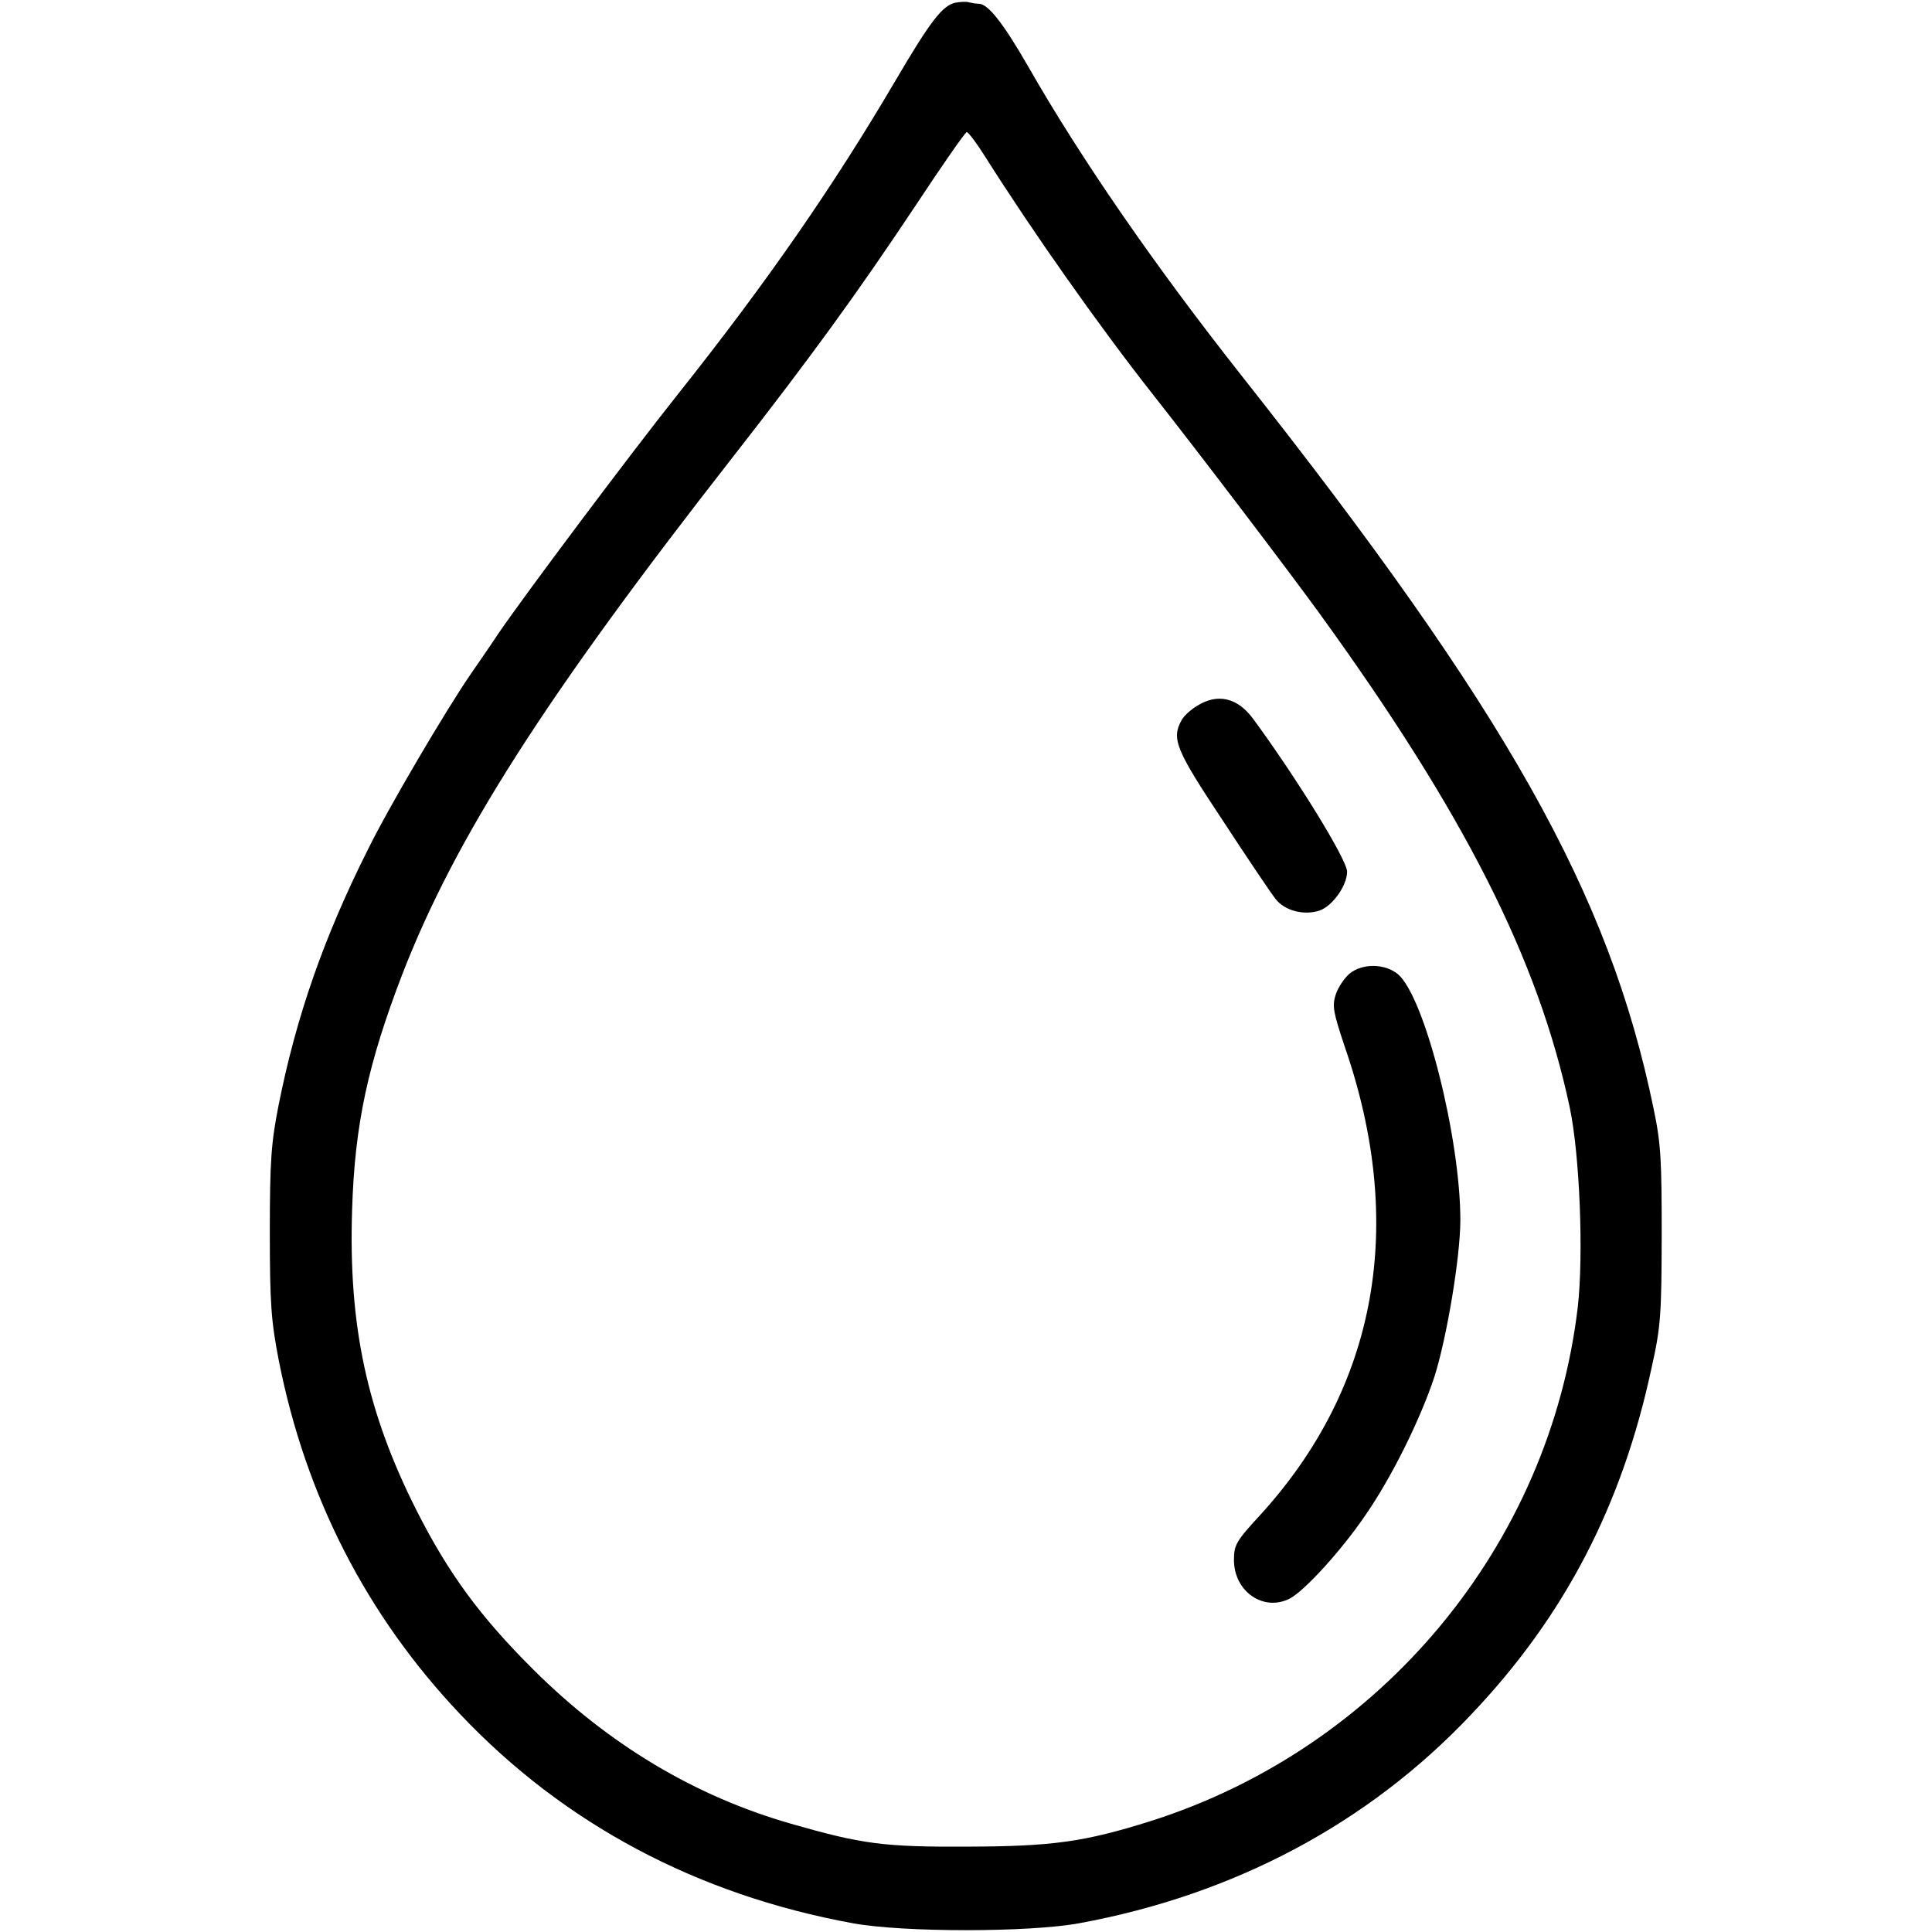 <svg version="1.1" viewBox="0 0 32 32" height="32px" width="32px" xmlns:xlink="http://www.w3.org/1999/xlink" xmlns="http://www.w3.org/2000/svg">
<g id="surface1">
<path d="M 15.832 0.043 C 15.613 0.086 15.418 0.336 14.82 1.355 C 13.805 3.082 12.699 4.68 11.227 6.531 C 10.426 7.539 8.707 9.832 8.25 10.5 C 8.102 10.727 7.887 11.031 7.781 11.188 C 7.383 11.77 6.438 13.367 6.082 14.094 C 5.363 15.531 4.906 16.836 4.613 18.312 C 4.492 18.93 4.469 19.227 4.469 20.406 C 4.469 21.602 4.492 21.883 4.617 22.531 C 5.062 24.789 6.074 26.758 7.617 28.387 C 9.336 30.207 11.543 31.383 14.125 31.855 C 14.957 32.008 17.043 32.008 17.875 31.855 C 20.445 31.383 22.668 30.199 24.367 28.398 C 25.914 26.77 26.867 24.938 27.355 22.656 C 27.508 21.977 27.52 21.77 27.523 20.469 C 27.523 19.219 27.512 18.945 27.387 18.355 C 26.656 14.801 24.961 11.789 20.562 6.219 C 19.125 4.398 17.914 2.645 17.039 1.117 C 16.625 0.395 16.367 0.062 16.211 0.062 C 16.168 0.062 16.102 0.051 16.051 0.039 C 16.008 0.023 15.906 0.031 15.832 0.043 Z M 16.324 2.605 C 17.094 3.824 18.207 5.406 19.094 6.531 C 19.867 7.512 21.336 9.445 21.852 10.156 C 24.258 13.477 25.48 15.895 26 18.344 C 26.168 19.145 26.23 20.789 26.133 21.648 C 25.668 25.594 22.883 28.949 19.055 30.164 C 17.961 30.508 17.43 30.582 16.031 30.586 C 14.633 30.594 14.273 30.543 13.102 30.207 C 11.508 29.75 10.082 28.895 8.836 27.656 C 7.949 26.773 7.43 26.062 6.906 25.031 C 6.074 23.387 5.77 21.949 5.832 20.039 C 5.875 18.625 6.094 17.617 6.668 16.125 C 7.543 13.875 9.023 11.555 12.113 7.602 C 13.438 5.906 14.207 4.844 15.164 3.406 C 15.605 2.738 15.988 2.188 16.012 2.188 C 16.039 2.188 16.18 2.375 16.324 2.605 Z M 16.324 2.605" style="stroke:none;fill-rule:nonzero;fill:rgb(0%,0%,0%);fill-opacity:1;"></path>
<path d="M 19.832 11.688 C 19.727 11.75 19.602 11.863 19.57 11.93 C 19.398 12.238 19.48 12.426 20.25 13.586 C 20.656 14.207 21.051 14.793 21.125 14.887 C 21.273 15.082 21.594 15.168 21.855 15.082 C 22.07 15.008 22.312 14.668 22.312 14.438 C 22.312 14.238 21.461 12.863 20.75 11.898 C 20.492 11.555 20.168 11.48 19.832 11.688 Z M 19.832 11.688" style="stroke:none;fill-rule:nonzero;fill:rgb(0%,0%,0%);fill-opacity:1;"></path>
<path d="M 22.355 16.125 C 22.27 16.195 22.164 16.352 22.125 16.469 C 22.062 16.664 22.082 16.762 22.273 17.336 C 23.293 20.281 22.812 22.961 20.883 25.082 C 20.477 25.523 20.438 25.586 20.438 25.836 C 20.438 26.363 20.93 26.699 21.363 26.477 C 21.605 26.352 22.219 25.68 22.617 25.094 C 23.043 24.48 23.52 23.523 23.758 22.805 C 23.961 22.168 24.188 20.824 24.188 20.207 C 24.188 18.855 23.602 16.523 23.156 16.137 C 22.945 15.961 22.574 15.949 22.355 16.125 Z M 22.355 16.125" style="stroke:none;fill-rule:nonzero;fill:rgb(0%,0%,0%);fill-opacity:1;"></path>
</g>
</svg>
